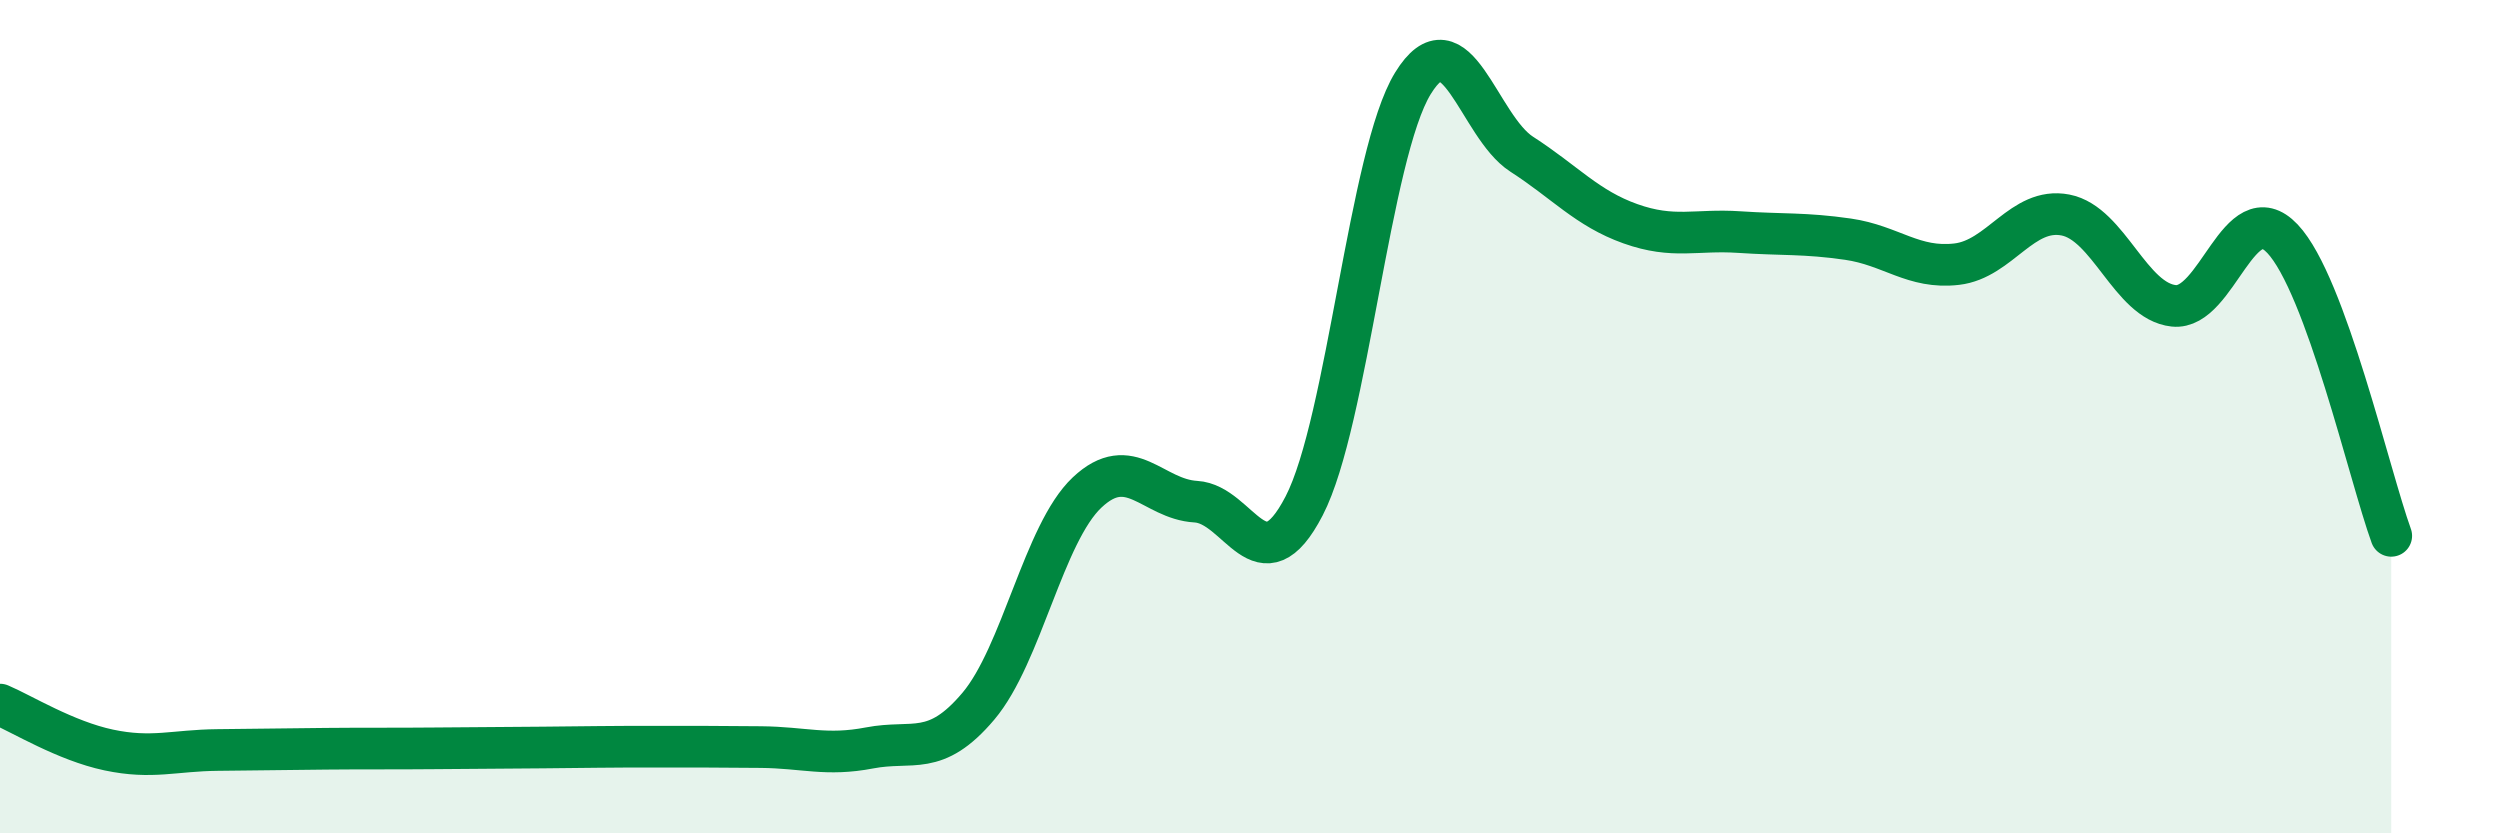 
    <svg width="60" height="20" viewBox="0 0 60 20" xmlns="http://www.w3.org/2000/svg">
      <path
        d="M 0,16.91 C 0.52,17.13 1.57,17.78 2.61,18 C 3.65,18.22 4.18,18.01 5.22,18 C 6.26,17.99 6.79,17.98 7.83,17.97 C 8.87,17.96 9.39,17.97 10.43,17.96 C 11.47,17.95 12,17.95 13.04,17.94 C 14.08,17.93 14.61,17.92 15.65,17.92 C 16.69,17.92 17.22,17.92 18.26,17.93 C 19.3,17.94 19.83,18.15 20.87,17.95 C 21.91,17.75 22.44,18.18 23.48,16.95 C 24.52,15.72 25.05,12.8 26.09,11.82 C 27.13,10.84 27.66,11.98 28.7,12.04 C 29.74,12.1 30.26,14.15 31.3,12.14 C 32.34,10.13 32.87,3.69 33.91,2 C 34.95,0.31 35.48,3.03 36.52,3.7 C 37.56,4.37 38.09,5 39.13,5.37 C 40.17,5.74 40.7,5.5 41.74,5.57 C 42.78,5.64 43.31,5.59 44.35,5.74 C 45.39,5.89 45.92,6.46 46.96,6.34 C 48,6.22 48.53,4.96 49.57,5.16 C 50.61,5.36 51.13,7.23 52.17,7.34 C 53.21,7.45 53.74,4.63 54.78,5.73 C 55.82,6.83 56.87,11.43 57.39,12.86L57.39 20L0 20Z"
        fill="#008740"
        opacity="0.1"
        stroke-linecap="round"
        stroke-linejoin="round"
      />
      <path
        d="M 0,16.91 C 0.52,17.13 1.57,17.78 2.61,18 C 3.65,18.22 4.18,18.01 5.22,18 C 6.26,17.99 6.79,17.98 7.83,17.97 C 8.87,17.96 9.39,17.97 10.43,17.96 C 11.47,17.95 12,17.95 13.04,17.94 C 14.08,17.93 14.61,17.92 15.65,17.92 C 16.69,17.92 17.22,17.92 18.26,17.93 C 19.3,17.94 19.83,18.15 20.87,17.95 C 21.91,17.75 22.44,18.18 23.48,16.95 C 24.52,15.72 25.05,12.8 26.09,11.82 C 27.13,10.84 27.66,11.98 28.7,12.04 C 29.74,12.1 30.26,14.15 31.3,12.14 C 32.34,10.13 32.87,3.69 33.91,2 C 34.95,0.31 35.48,3.03 36.52,3.7 C 37.56,4.37 38.09,5 39.13,5.37 C 40.17,5.74 40.7,5.5 41.74,5.57 C 42.78,5.64 43.31,5.59 44.35,5.74 C 45.39,5.89 45.92,6.46 46.96,6.34 C 48,6.22 48.53,4.96 49.57,5.16 C 50.61,5.36 51.13,7.23 52.17,7.34 C 53.21,7.45 53.74,4.63 54.78,5.73 C 55.82,6.83 56.87,11.43 57.39,12.86"
        stroke="#008740"
        stroke-width="1"
        fill="none"
        stroke-linecap="round"
        stroke-linejoin="round"
      />
    </svg>
  